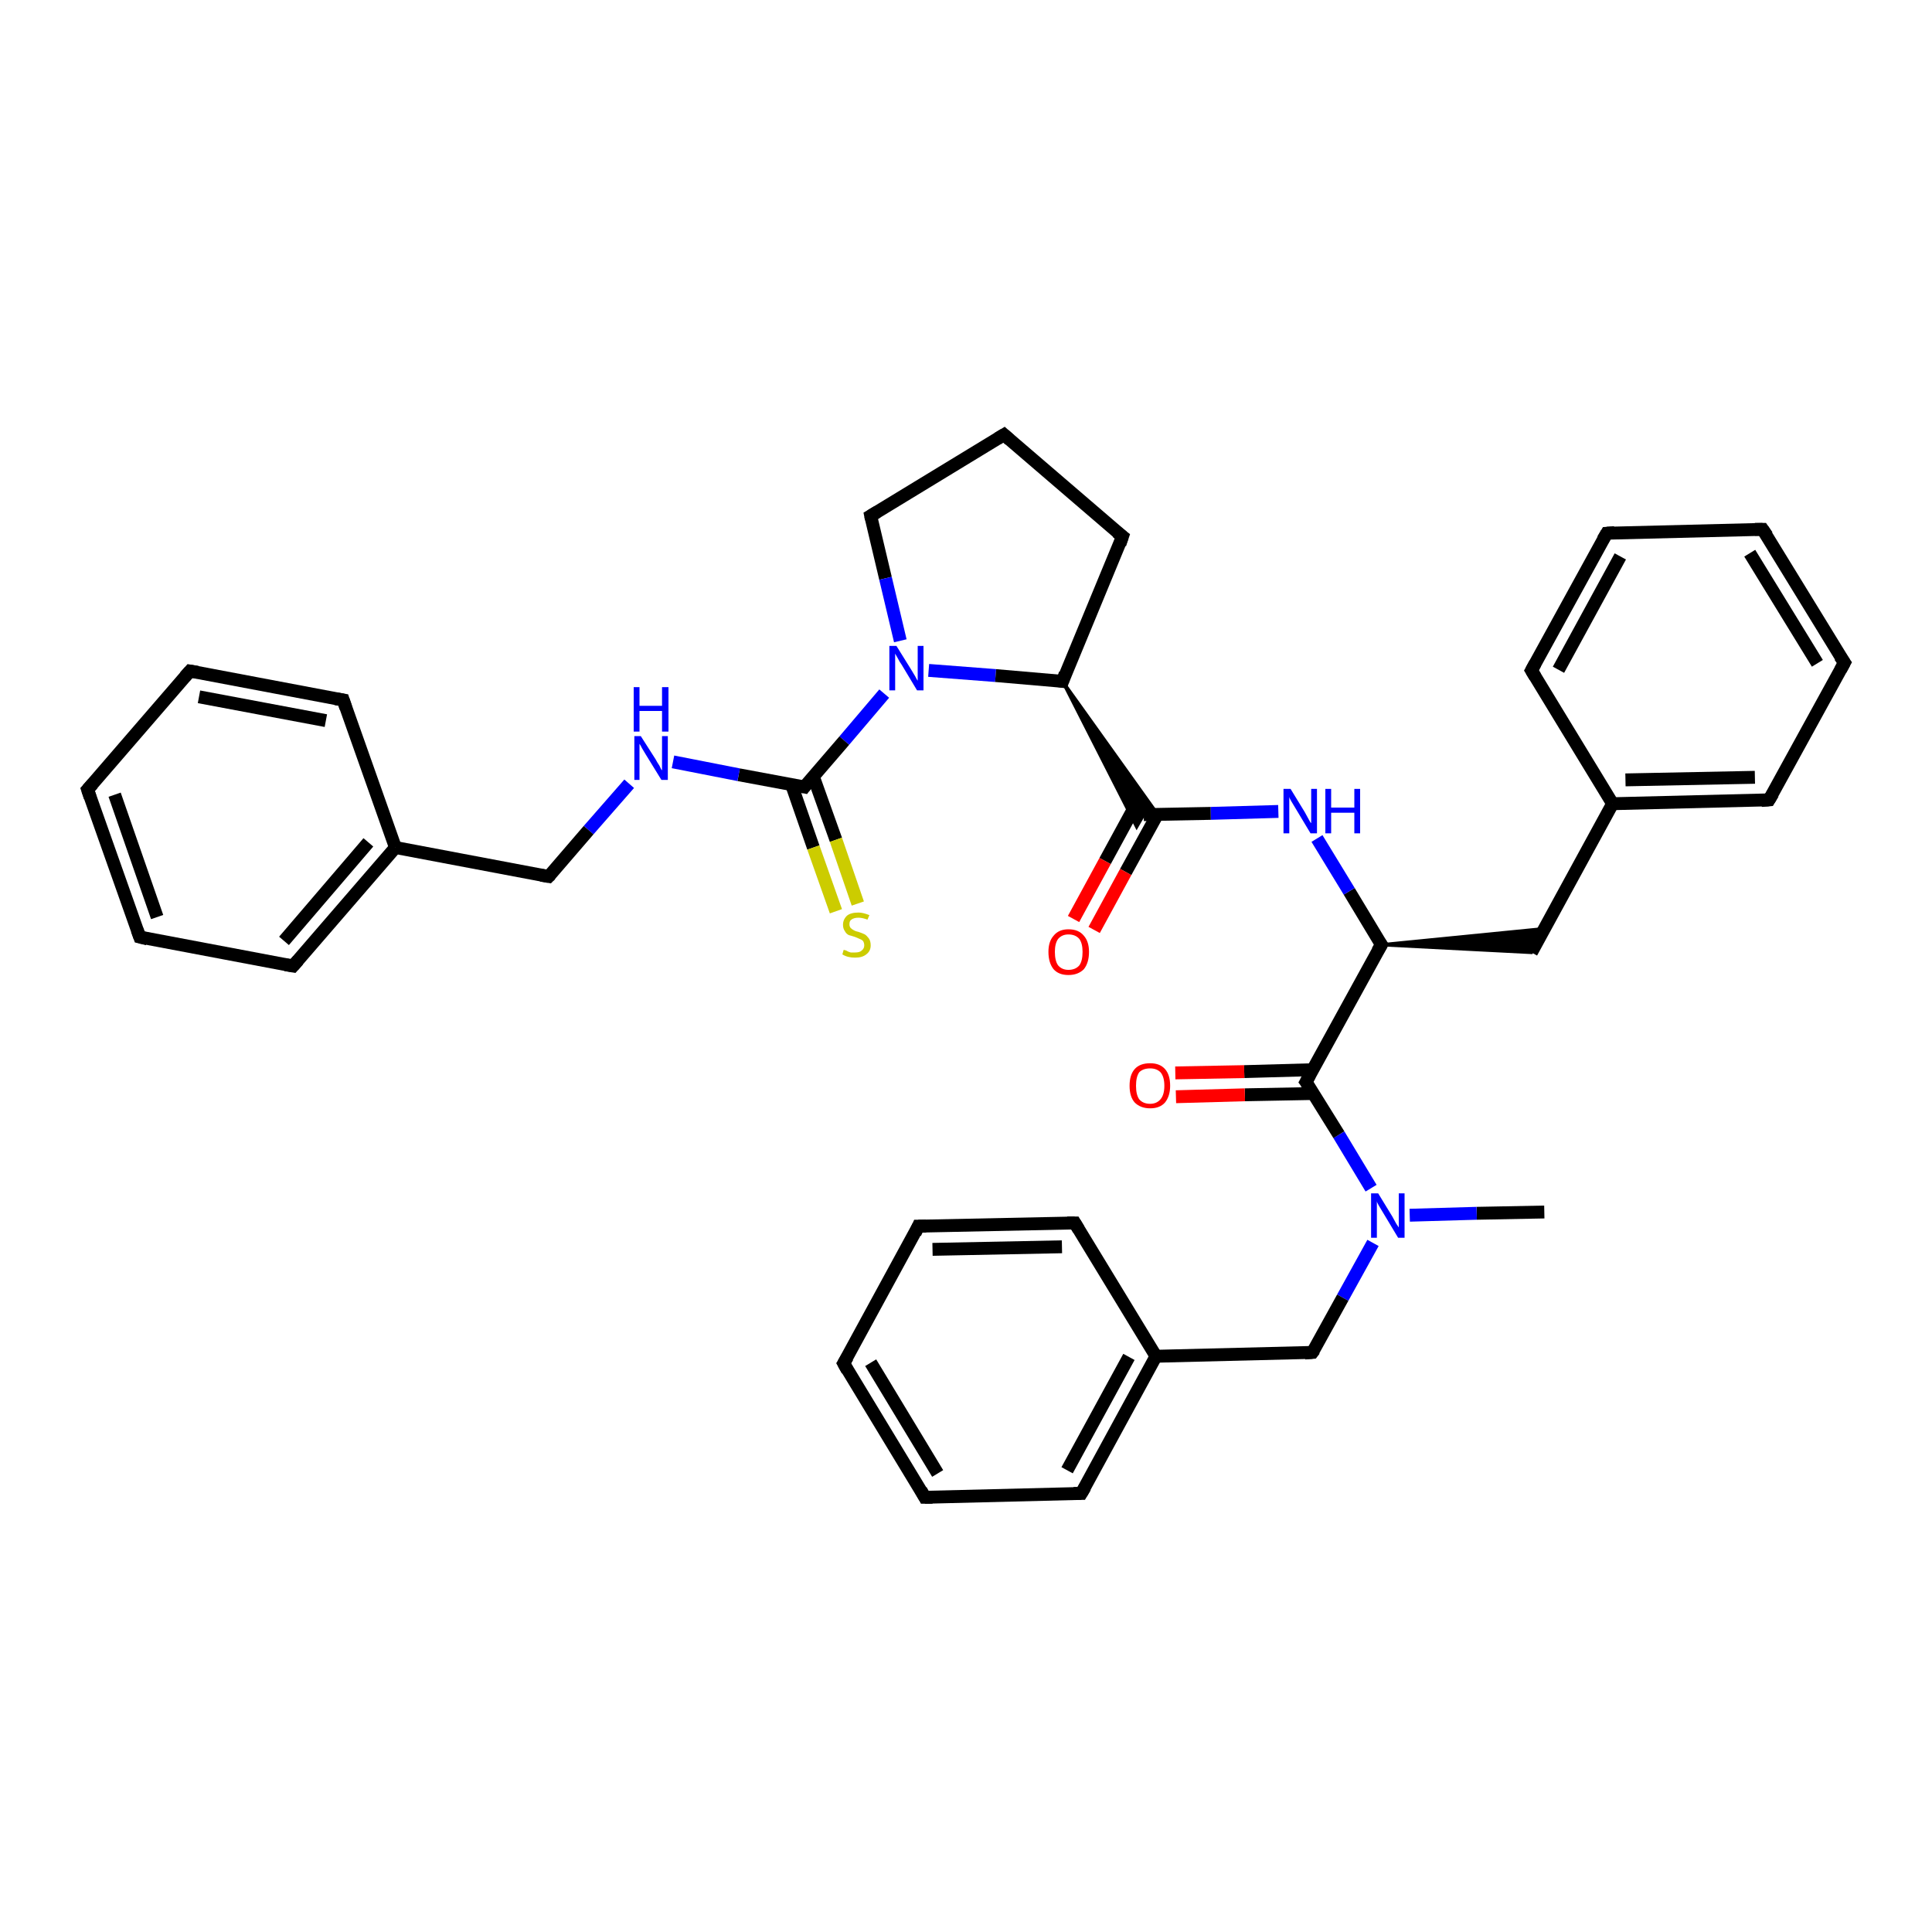 <?xml version='1.0' encoding='iso-8859-1'?>
<svg version='1.1' baseProfile='full'
              xmlns='http://www.w3.org/2000/svg'
                      xmlns:rdkit='http://www.rdkit.org/xml'
                      xmlns:xlink='http://www.w3.org/1999/xlink'
                  xml:space='preserve'
width='300px' height='300px' viewBox='0 0 300 300'>
<!-- END OF HEADER -->
<rect style='opacity:1.0;fill:#FFFFFF;stroke:none' width='300.0' height='300.0' x='0.0' y='0.0'> </rect>
<path class='bond-0 atom-0 atom-1' d='M 239.8,188.2 L 229.3,188.4' style='fill:none;fill-rule:evenodd;stroke:#000000;stroke-width:2.0px;stroke-linecap:butt;stroke-linejoin:miter;stroke-opacity:1' />
<path class='bond-0 atom-0 atom-1' d='M 229.3,188.4 L 218.9,188.7' style='fill:none;fill-rule:evenodd;stroke:#0000FF;stroke-width:2.0px;stroke-linecap:butt;stroke-linejoin:miter;stroke-opacity:1' />
<path class='bond-1 atom-1 atom-2' d='M 213.2,193.0 L 208.5,201.5' style='fill:none;fill-rule:evenodd;stroke:#0000FF;stroke-width:2.0px;stroke-linecap:butt;stroke-linejoin:miter;stroke-opacity:1' />
<path class='bond-1 atom-1 atom-2' d='M 208.5,201.5 L 203.8,210.0' style='fill:none;fill-rule:evenodd;stroke:#000000;stroke-width:2.0px;stroke-linecap:butt;stroke-linejoin:miter;stroke-opacity:1' />
<path class='bond-2 atom-2 atom-3' d='M 203.8,210.0 L 179.5,210.6' style='fill:none;fill-rule:evenodd;stroke:#000000;stroke-width:2.0px;stroke-linecap:butt;stroke-linejoin:miter;stroke-opacity:1' />
<path class='bond-3 atom-3 atom-4' d='M 179.5,210.6 L 167.9,231.9' style='fill:none;fill-rule:evenodd;stroke:#000000;stroke-width:2.0px;stroke-linecap:butt;stroke-linejoin:miter;stroke-opacity:1' />
<path class='bond-3 atom-3 atom-4' d='M 175.3,210.7 L 165.7,228.3' style='fill:none;fill-rule:evenodd;stroke:#000000;stroke-width:2.0px;stroke-linecap:butt;stroke-linejoin:miter;stroke-opacity:1' />
<path class='bond-4 atom-4 atom-5' d='M 167.9,231.9 L 143.6,232.5' style='fill:none;fill-rule:evenodd;stroke:#000000;stroke-width:2.0px;stroke-linecap:butt;stroke-linejoin:miter;stroke-opacity:1' />
<path class='bond-5 atom-5 atom-6' d='M 143.6,232.5 L 131.0,211.7' style='fill:none;fill-rule:evenodd;stroke:#000000;stroke-width:2.0px;stroke-linecap:butt;stroke-linejoin:miter;stroke-opacity:1' />
<path class='bond-5 atom-5 atom-6' d='M 145.6,228.8 L 135.2,211.6' style='fill:none;fill-rule:evenodd;stroke:#000000;stroke-width:2.0px;stroke-linecap:butt;stroke-linejoin:miter;stroke-opacity:1' />
<path class='bond-6 atom-6 atom-7' d='M 131.0,211.7 L 142.6,190.4' style='fill:none;fill-rule:evenodd;stroke:#000000;stroke-width:2.0px;stroke-linecap:butt;stroke-linejoin:miter;stroke-opacity:1' />
<path class='bond-7 atom-7 atom-8' d='M 142.6,190.4 L 166.9,189.9' style='fill:none;fill-rule:evenodd;stroke:#000000;stroke-width:2.0px;stroke-linecap:butt;stroke-linejoin:miter;stroke-opacity:1' />
<path class='bond-7 atom-7 atom-8' d='M 144.8,194.0 L 164.9,193.6' style='fill:none;fill-rule:evenodd;stroke:#000000;stroke-width:2.0px;stroke-linecap:butt;stroke-linejoin:miter;stroke-opacity:1' />
<path class='bond-8 atom-1 atom-9' d='M 212.9,184.5 L 207.9,176.2' style='fill:none;fill-rule:evenodd;stroke:#0000FF;stroke-width:2.0px;stroke-linecap:butt;stroke-linejoin:miter;stroke-opacity:1' />
<path class='bond-8 atom-1 atom-9' d='M 207.9,176.2 L 202.8,168.0' style='fill:none;fill-rule:evenodd;stroke:#000000;stroke-width:2.0px;stroke-linecap:butt;stroke-linejoin:miter;stroke-opacity:1' />
<path class='bond-9 atom-9 atom-10' d='M 203.9,166.1 L 193.2,166.4' style='fill:none;fill-rule:evenodd;stroke:#000000;stroke-width:2.0px;stroke-linecap:butt;stroke-linejoin:miter;stroke-opacity:1' />
<path class='bond-9 atom-9 atom-10' d='M 193.2,166.4 L 182.5,166.6' style='fill:none;fill-rule:evenodd;stroke:#FF0000;stroke-width:2.0px;stroke-linecap:butt;stroke-linejoin:miter;stroke-opacity:1' />
<path class='bond-9 atom-9 atom-10' d='M 203.9,169.8 L 193.3,170.0' style='fill:none;fill-rule:evenodd;stroke:#000000;stroke-width:2.0px;stroke-linecap:butt;stroke-linejoin:miter;stroke-opacity:1' />
<path class='bond-9 atom-9 atom-10' d='M 193.3,170.0 L 182.6,170.3' style='fill:none;fill-rule:evenodd;stroke:#FF0000;stroke-width:2.0px;stroke-linecap:butt;stroke-linejoin:miter;stroke-opacity:1' />
<path class='bond-10 atom-9 atom-11' d='M 202.8,168.0 L 214.5,146.7' style='fill:none;fill-rule:evenodd;stroke:#000000;stroke-width:2.0px;stroke-linecap:butt;stroke-linejoin:miter;stroke-opacity:1' />
<path class='bond-11 atom-11 atom-12' d='M 214.5,146.7 L 239.8,144.2 L 237.8,147.9 Z' style='fill:#000000;fill-rule:evenodd;fill-opacity:1;stroke:#000000;stroke-width:0.5px;stroke-linecap:butt;stroke-linejoin:miter;stroke-opacity:1;' />
<path class='bond-12 atom-12 atom-13' d='M 237.8,147.9 L 250.4,124.8' style='fill:none;fill-rule:evenodd;stroke:#000000;stroke-width:2.0px;stroke-linecap:butt;stroke-linejoin:miter;stroke-opacity:1' />
<path class='bond-13 atom-13 atom-14' d='M 250.4,124.8 L 274.7,124.2' style='fill:none;fill-rule:evenodd;stroke:#000000;stroke-width:2.0px;stroke-linecap:butt;stroke-linejoin:miter;stroke-opacity:1' />
<path class='bond-13 atom-13 atom-14' d='M 252.4,121.1 L 272.5,120.7' style='fill:none;fill-rule:evenodd;stroke:#000000;stroke-width:2.0px;stroke-linecap:butt;stroke-linejoin:miter;stroke-opacity:1' />
<path class='bond-14 atom-14 atom-15' d='M 274.7,124.2 L 286.4,102.9' style='fill:none;fill-rule:evenodd;stroke:#000000;stroke-width:2.0px;stroke-linecap:butt;stroke-linejoin:miter;stroke-opacity:1' />
<path class='bond-15 atom-15 atom-16' d='M 286.4,102.9 L 273.7,82.2' style='fill:none;fill-rule:evenodd;stroke:#000000;stroke-width:2.0px;stroke-linecap:butt;stroke-linejoin:miter;stroke-opacity:1' />
<path class='bond-15 atom-15 atom-16' d='M 282.2,103.0 L 271.7,85.9' style='fill:none;fill-rule:evenodd;stroke:#000000;stroke-width:2.0px;stroke-linecap:butt;stroke-linejoin:miter;stroke-opacity:1' />
<path class='bond-16 atom-16 atom-17' d='M 273.7,82.2 L 249.5,82.8' style='fill:none;fill-rule:evenodd;stroke:#000000;stroke-width:2.0px;stroke-linecap:butt;stroke-linejoin:miter;stroke-opacity:1' />
<path class='bond-17 atom-17 atom-18' d='M 249.5,82.8 L 237.8,104.1' style='fill:none;fill-rule:evenodd;stroke:#000000;stroke-width:2.0px;stroke-linecap:butt;stroke-linejoin:miter;stroke-opacity:1' />
<path class='bond-17 atom-17 atom-18' d='M 251.6,86.4 L 242.0,104.0' style='fill:none;fill-rule:evenodd;stroke:#000000;stroke-width:2.0px;stroke-linecap:butt;stroke-linejoin:miter;stroke-opacity:1' />
<path class='bond-18 atom-11 atom-19' d='M 214.5,146.7 L 209.5,138.4' style='fill:none;fill-rule:evenodd;stroke:#000000;stroke-width:2.0px;stroke-linecap:butt;stroke-linejoin:miter;stroke-opacity:1' />
<path class='bond-18 atom-11 atom-19' d='M 209.5,138.4 L 204.5,130.2' style='fill:none;fill-rule:evenodd;stroke:#0000FF;stroke-width:2.0px;stroke-linecap:butt;stroke-linejoin:miter;stroke-opacity:1' />
<path class='bond-19 atom-19 atom-20' d='M 198.5,126.0 L 188.0,126.3' style='fill:none;fill-rule:evenodd;stroke:#0000FF;stroke-width:2.0px;stroke-linecap:butt;stroke-linejoin:miter;stroke-opacity:1' />
<path class='bond-19 atom-19 atom-20' d='M 188.0,126.3 L 177.6,126.5' style='fill:none;fill-rule:evenodd;stroke:#000000;stroke-width:2.0px;stroke-linecap:butt;stroke-linejoin:miter;stroke-opacity:1' />
<path class='bond-20 atom-20 atom-21' d='M 176.5,124.7 L 171.6,133.7' style='fill:none;fill-rule:evenodd;stroke:#000000;stroke-width:2.0px;stroke-linecap:butt;stroke-linejoin:miter;stroke-opacity:1' />
<path class='bond-20 atom-20 atom-21' d='M 171.6,133.7 L 166.7,142.7' style='fill:none;fill-rule:evenodd;stroke:#FF0000;stroke-width:2.0px;stroke-linecap:butt;stroke-linejoin:miter;stroke-opacity:1' />
<path class='bond-20 atom-20 atom-21' d='M 179.7,126.5 L 174.8,135.4' style='fill:none;fill-rule:evenodd;stroke:#000000;stroke-width:2.0px;stroke-linecap:butt;stroke-linejoin:miter;stroke-opacity:1' />
<path class='bond-20 atom-20 atom-21' d='M 174.8,135.4 L 169.9,144.4' style='fill:none;fill-rule:evenodd;stroke:#FF0000;stroke-width:2.0px;stroke-linecap:butt;stroke-linejoin:miter;stroke-opacity:1' />
<path class='bond-21 atom-22 atom-20' d='M 165.0,105.8 L 179.8,126.5 L 177.6,126.5 Z' style='fill:#000000;fill-rule:evenodd;fill-opacity:1;stroke:#000000;stroke-width:0.5px;stroke-linecap:butt;stroke-linejoin:miter;stroke-opacity:1;' />
<path class='bond-21 atom-22 atom-20' d='M 165.0,105.8 L 177.6,126.5 L 176.5,128.4 Z' style='fill:#000000;fill-rule:evenodd;fill-opacity:1;stroke:#000000;stroke-width:0.5px;stroke-linecap:butt;stroke-linejoin:miter;stroke-opacity:1;' />
<path class='bond-22 atom-22 atom-23' d='M 165.0,105.8 L 174.3,83.3' style='fill:none;fill-rule:evenodd;stroke:#000000;stroke-width:2.0px;stroke-linecap:butt;stroke-linejoin:miter;stroke-opacity:1' />
<path class='bond-23 atom-23 atom-24' d='M 174.3,83.3 L 155.9,67.5' style='fill:none;fill-rule:evenodd;stroke:#000000;stroke-width:2.0px;stroke-linecap:butt;stroke-linejoin:miter;stroke-opacity:1' />
<path class='bond-24 atom-24 atom-25' d='M 155.9,67.5 L 135.2,80.1' style='fill:none;fill-rule:evenodd;stroke:#000000;stroke-width:2.0px;stroke-linecap:butt;stroke-linejoin:miter;stroke-opacity:1' />
<path class='bond-25 atom-25 atom-26' d='M 135.2,80.1 L 137.5,89.8' style='fill:none;fill-rule:evenodd;stroke:#000000;stroke-width:2.0px;stroke-linecap:butt;stroke-linejoin:miter;stroke-opacity:1' />
<path class='bond-25 atom-25 atom-26' d='M 137.5,89.8 L 139.8,99.5' style='fill:none;fill-rule:evenodd;stroke:#0000FF;stroke-width:2.0px;stroke-linecap:butt;stroke-linejoin:miter;stroke-opacity:1' />
<path class='bond-26 atom-26 atom-27' d='M 137.3,107.7 L 131.1,115.0' style='fill:none;fill-rule:evenodd;stroke:#0000FF;stroke-width:2.0px;stroke-linecap:butt;stroke-linejoin:miter;stroke-opacity:1' />
<path class='bond-26 atom-26 atom-27' d='M 131.1,115.0 L 124.9,122.2' style='fill:none;fill-rule:evenodd;stroke:#000000;stroke-width:2.0px;stroke-linecap:butt;stroke-linejoin:miter;stroke-opacity:1' />
<path class='bond-27 atom-27 atom-28' d='M 122.9,121.8 L 126.3,131.6' style='fill:none;fill-rule:evenodd;stroke:#000000;stroke-width:2.0px;stroke-linecap:butt;stroke-linejoin:miter;stroke-opacity:1' />
<path class='bond-27 atom-27 atom-28' d='M 126.3,131.6 L 129.8,141.5' style='fill:none;fill-rule:evenodd;stroke:#CCCC00;stroke-width:2.0px;stroke-linecap:butt;stroke-linejoin:miter;stroke-opacity:1' />
<path class='bond-27 atom-27 atom-28' d='M 126.3,120.6 L 129.8,130.4' style='fill:none;fill-rule:evenodd;stroke:#000000;stroke-width:2.0px;stroke-linecap:butt;stroke-linejoin:miter;stroke-opacity:1' />
<path class='bond-27 atom-27 atom-28' d='M 129.8,130.4 L 133.2,140.3' style='fill:none;fill-rule:evenodd;stroke:#CCCC00;stroke-width:2.0px;stroke-linecap:butt;stroke-linejoin:miter;stroke-opacity:1' />
<path class='bond-28 atom-27 atom-29' d='M 124.9,122.2 L 114.7,120.3' style='fill:none;fill-rule:evenodd;stroke:#000000;stroke-width:2.0px;stroke-linecap:butt;stroke-linejoin:miter;stroke-opacity:1' />
<path class='bond-28 atom-27 atom-29' d='M 114.7,120.3 L 104.5,118.3' style='fill:none;fill-rule:evenodd;stroke:#0000FF;stroke-width:2.0px;stroke-linecap:butt;stroke-linejoin:miter;stroke-opacity:1' />
<path class='bond-29 atom-29 atom-30' d='M 97.7,121.7 L 91.4,128.9' style='fill:none;fill-rule:evenodd;stroke:#0000FF;stroke-width:2.0px;stroke-linecap:butt;stroke-linejoin:miter;stroke-opacity:1' />
<path class='bond-29 atom-29 atom-30' d='M 91.4,128.9 L 85.2,136.1' style='fill:none;fill-rule:evenodd;stroke:#000000;stroke-width:2.0px;stroke-linecap:butt;stroke-linejoin:miter;stroke-opacity:1' />
<path class='bond-30 atom-30 atom-31' d='M 85.2,136.1 L 61.4,131.6' style='fill:none;fill-rule:evenodd;stroke:#000000;stroke-width:2.0px;stroke-linecap:butt;stroke-linejoin:miter;stroke-opacity:1' />
<path class='bond-31 atom-31 atom-32' d='M 61.4,131.6 L 45.5,150.0' style='fill:none;fill-rule:evenodd;stroke:#000000;stroke-width:2.0px;stroke-linecap:butt;stroke-linejoin:miter;stroke-opacity:1' />
<path class='bond-31 atom-31 atom-32' d='M 57.2,130.8 L 44.1,146.1' style='fill:none;fill-rule:evenodd;stroke:#000000;stroke-width:2.0px;stroke-linecap:butt;stroke-linejoin:miter;stroke-opacity:1' />
<path class='bond-32 atom-32 atom-33' d='M 45.5,150.0 L 21.7,145.5' style='fill:none;fill-rule:evenodd;stroke:#000000;stroke-width:2.0px;stroke-linecap:butt;stroke-linejoin:miter;stroke-opacity:1' />
<path class='bond-33 atom-33 atom-34' d='M 21.7,145.5 L 13.6,122.6' style='fill:none;fill-rule:evenodd;stroke:#000000;stroke-width:2.0px;stroke-linecap:butt;stroke-linejoin:miter;stroke-opacity:1' />
<path class='bond-33 atom-33 atom-34' d='M 24.4,142.4 L 17.8,123.4' style='fill:none;fill-rule:evenodd;stroke:#000000;stroke-width:2.0px;stroke-linecap:butt;stroke-linejoin:miter;stroke-opacity:1' />
<path class='bond-34 atom-34 atom-35' d='M 13.6,122.6 L 29.5,104.2' style='fill:none;fill-rule:evenodd;stroke:#000000;stroke-width:2.0px;stroke-linecap:butt;stroke-linejoin:miter;stroke-opacity:1' />
<path class='bond-35 atom-35 atom-36' d='M 29.5,104.2 L 53.3,108.7' style='fill:none;fill-rule:evenodd;stroke:#000000;stroke-width:2.0px;stroke-linecap:butt;stroke-linejoin:miter;stroke-opacity:1' />
<path class='bond-35 atom-35 atom-36' d='M 30.9,108.2 L 50.6,111.9' style='fill:none;fill-rule:evenodd;stroke:#000000;stroke-width:2.0px;stroke-linecap:butt;stroke-linejoin:miter;stroke-opacity:1' />
<path class='bond-36 atom-8 atom-3' d='M 166.9,189.9 L 179.5,210.6' style='fill:none;fill-rule:evenodd;stroke:#000000;stroke-width:2.0px;stroke-linecap:butt;stroke-linejoin:miter;stroke-opacity:1' />
<path class='bond-37 atom-18 atom-13' d='M 237.8,104.1 L 250.4,124.8' style='fill:none;fill-rule:evenodd;stroke:#000000;stroke-width:2.0px;stroke-linecap:butt;stroke-linejoin:miter;stroke-opacity:1' />
<path class='bond-38 atom-26 atom-22' d='M 144.2,104.1 L 154.6,104.9' style='fill:none;fill-rule:evenodd;stroke:#0000FF;stroke-width:2.0px;stroke-linecap:butt;stroke-linejoin:miter;stroke-opacity:1' />
<path class='bond-38 atom-26 atom-22' d='M 154.6,104.9 L 165.0,105.8' style='fill:none;fill-rule:evenodd;stroke:#000000;stroke-width:2.0px;stroke-linecap:butt;stroke-linejoin:miter;stroke-opacity:1' />
<path class='bond-39 atom-36 atom-31' d='M 53.3,108.7 L 61.4,131.6' style='fill:none;fill-rule:evenodd;stroke:#000000;stroke-width:2.0px;stroke-linecap:butt;stroke-linejoin:miter;stroke-opacity:1' />
<path d='M 204.1,209.6 L 203.8,210.0 L 202.6,210.1' style='fill:none;stroke:#000000;stroke-width:2.0px;stroke-linecap:butt;stroke-linejoin:miter;stroke-opacity:1;' />
<path d='M 168.5,230.9 L 167.9,231.9 L 166.7,231.9' style='fill:none;stroke:#000000;stroke-width:2.0px;stroke-linecap:butt;stroke-linejoin:miter;stroke-opacity:1;' />
<path d='M 144.8,232.5 L 143.6,232.5 L 143.0,231.4' style='fill:none;stroke:#000000;stroke-width:2.0px;stroke-linecap:butt;stroke-linejoin:miter;stroke-opacity:1;' />
<path d='M 131.6,212.8 L 131.0,211.7 L 131.6,210.7' style='fill:none;stroke:#000000;stroke-width:2.0px;stroke-linecap:butt;stroke-linejoin:miter;stroke-opacity:1;' />
<path d='M 142.1,191.5 L 142.6,190.4 L 143.8,190.4' style='fill:none;stroke:#000000;stroke-width:2.0px;stroke-linecap:butt;stroke-linejoin:miter;stroke-opacity:1;' />
<path d='M 165.7,189.9 L 166.9,189.9 L 167.5,190.9' style='fill:none;stroke:#000000;stroke-width:2.0px;stroke-linecap:butt;stroke-linejoin:miter;stroke-opacity:1;' />
<path d='M 203.1,168.4 L 202.8,168.0 L 203.4,166.9' style='fill:none;stroke:#000000;stroke-width:2.0px;stroke-linecap:butt;stroke-linejoin:miter;stroke-opacity:1;' />
<path d='M 213.9,147.7 L 214.5,146.7 L 214.2,146.3' style='fill:none;stroke:#000000;stroke-width:2.0px;stroke-linecap:butt;stroke-linejoin:miter;stroke-opacity:1;' />
<path d='M 273.5,124.3 L 274.7,124.2 L 275.3,123.2' style='fill:none;stroke:#000000;stroke-width:2.0px;stroke-linecap:butt;stroke-linejoin:miter;stroke-opacity:1;' />
<path d='M 285.8,104.0 L 286.4,102.9 L 285.7,101.9' style='fill:none;stroke:#000000;stroke-width:2.0px;stroke-linecap:butt;stroke-linejoin:miter;stroke-opacity:1;' />
<path d='M 274.4,83.2 L 273.7,82.2 L 272.5,82.2' style='fill:none;stroke:#000000;stroke-width:2.0px;stroke-linecap:butt;stroke-linejoin:miter;stroke-opacity:1;' />
<path d='M 250.7,82.7 L 249.5,82.8 L 248.9,83.8' style='fill:none;stroke:#000000;stroke-width:2.0px;stroke-linecap:butt;stroke-linejoin:miter;stroke-opacity:1;' />
<path d='M 238.4,103.0 L 237.8,104.1 L 238.4,105.1' style='fill:none;stroke:#000000;stroke-width:2.0px;stroke-linecap:butt;stroke-linejoin:miter;stroke-opacity:1;' />
<path d='M 165.4,104.6 L 165.0,105.8 L 164.4,105.7' style='fill:none;stroke:#000000;stroke-width:2.0px;stroke-linecap:butt;stroke-linejoin:miter;stroke-opacity:1;' />
<path d='M 173.9,84.5 L 174.3,83.3 L 173.4,82.6' style='fill:none;stroke:#000000;stroke-width:2.0px;stroke-linecap:butt;stroke-linejoin:miter;stroke-opacity:1;' />
<path d='M 156.8,68.3 L 155.9,67.5 L 154.9,68.1' style='fill:none;stroke:#000000;stroke-width:2.0px;stroke-linecap:butt;stroke-linejoin:miter;stroke-opacity:1;' />
<path d='M 136.2,79.5 L 135.2,80.1 L 135.3,80.6' style='fill:none;stroke:#000000;stroke-width:2.0px;stroke-linecap:butt;stroke-linejoin:miter;stroke-opacity:1;' />
<path d='M 125.2,121.8 L 124.9,122.2 L 124.4,122.1' style='fill:none;stroke:#000000;stroke-width:2.0px;stroke-linecap:butt;stroke-linejoin:miter;stroke-opacity:1;' />
<path d='M 85.5,135.8 L 85.2,136.1 L 84.0,135.9' style='fill:none;stroke:#000000;stroke-width:2.0px;stroke-linecap:butt;stroke-linejoin:miter;stroke-opacity:1;' />
<path d='M 46.3,149.1 L 45.5,150.0 L 44.3,149.8' style='fill:none;stroke:#000000;stroke-width:2.0px;stroke-linecap:butt;stroke-linejoin:miter;stroke-opacity:1;' />
<path d='M 22.9,145.8 L 21.7,145.5 L 21.3,144.4' style='fill:none;stroke:#000000;stroke-width:2.0px;stroke-linecap:butt;stroke-linejoin:miter;stroke-opacity:1;' />
<path d='M 14.0,123.8 L 13.6,122.6 L 14.4,121.7' style='fill:none;stroke:#000000;stroke-width:2.0px;stroke-linecap:butt;stroke-linejoin:miter;stroke-opacity:1;' />
<path d='M 28.7,105.1 L 29.5,104.2 L 30.7,104.4' style='fill:none;stroke:#000000;stroke-width:2.0px;stroke-linecap:butt;stroke-linejoin:miter;stroke-opacity:1;' />
<path d='M 52.1,108.5 L 53.3,108.7 L 53.7,109.9' style='fill:none;stroke:#000000;stroke-width:2.0px;stroke-linecap:butt;stroke-linejoin:miter;stroke-opacity:1;' />
<path class='atom-1' d='M 214.0 185.3
L 216.2 188.9
Q 216.4 189.3, 216.8 190.0
Q 217.2 190.6, 217.2 190.6
L 217.2 185.3
L 218.1 185.3
L 218.1 192.2
L 217.1 192.2
L 214.7 188.2
Q 214.4 187.7, 214.1 187.2
Q 213.8 186.7, 213.8 186.5
L 213.8 192.2
L 212.9 192.2
L 212.9 185.3
L 214.0 185.3
' fill='#0000FF'/>
<path class='atom-10' d='M 175.4 168.6
Q 175.4 166.9, 176.2 166.0
Q 177.0 165.1, 178.6 165.1
Q 180.1 165.1, 180.9 166.0
Q 181.7 166.9, 181.7 168.6
Q 181.7 170.2, 180.9 171.2
Q 180.1 172.1, 178.6 172.1
Q 177.1 172.1, 176.2 171.2
Q 175.4 170.3, 175.4 168.6
M 178.6 171.4
Q 179.6 171.4, 180.2 170.7
Q 180.8 170.0, 180.8 168.6
Q 180.8 167.2, 180.2 166.5
Q 179.6 165.9, 178.6 165.9
Q 177.5 165.9, 176.9 166.5
Q 176.4 167.2, 176.4 168.6
Q 176.4 170.0, 176.9 170.7
Q 177.5 171.4, 178.6 171.4
' fill='#FF0000'/>
<path class='atom-19' d='M 200.4 122.5
L 202.6 126.1
Q 202.8 126.5, 203.2 127.2
Q 203.5 127.8, 203.6 127.8
L 203.6 122.5
L 204.5 122.5
L 204.5 129.4
L 203.5 129.4
L 201.1 125.4
Q 200.8 124.9, 200.5 124.4
Q 200.2 123.9, 200.2 123.7
L 200.2 129.4
L 199.3 129.4
L 199.3 122.5
L 200.4 122.5
' fill='#0000FF'/>
<path class='atom-19' d='M 205.8 122.5
L 206.7 122.5
L 206.7 125.4
L 210.3 125.4
L 210.3 122.5
L 211.2 122.5
L 211.2 129.4
L 210.3 129.4
L 210.3 126.2
L 206.7 126.2
L 206.7 129.4
L 205.8 129.4
L 205.8 122.5
' fill='#0000FF'/>
<path class='atom-21' d='M 162.8 147.8
Q 162.8 146.2, 163.6 145.3
Q 164.4 144.3, 165.9 144.3
Q 167.5 144.3, 168.3 145.3
Q 169.1 146.2, 169.1 147.8
Q 169.1 149.5, 168.3 150.5
Q 167.4 151.4, 165.9 151.4
Q 164.4 151.4, 163.6 150.5
Q 162.8 149.5, 162.8 147.8
M 165.9 150.6
Q 167.0 150.6, 167.6 149.9
Q 168.1 149.2, 168.1 147.8
Q 168.1 146.5, 167.6 145.8
Q 167.0 145.1, 165.9 145.1
Q 164.9 145.1, 164.3 145.8
Q 163.8 146.5, 163.8 147.8
Q 163.8 149.2, 164.3 149.9
Q 164.9 150.6, 165.9 150.6
' fill='#FF0000'/>
<path class='atom-26' d='M 139.2 100.3
L 141.5 104.0
Q 141.7 104.3, 142.1 105.0
Q 142.4 105.6, 142.5 105.7
L 142.5 100.3
L 143.4 100.3
L 143.4 107.2
L 142.4 107.2
L 140.0 103.2
Q 139.7 102.8, 139.4 102.2
Q 139.1 101.7, 139.0 101.5
L 139.0 107.2
L 138.1 107.2
L 138.1 100.3
L 139.2 100.3
' fill='#0000FF'/>
<path class='atom-28' d='M 131.0 147.5
Q 131.1 147.5, 131.4 147.6
Q 131.7 147.8, 132.1 147.9
Q 132.5 147.9, 132.8 147.9
Q 133.5 147.9, 133.8 147.6
Q 134.2 147.3, 134.2 146.8
Q 134.2 146.4, 134.0 146.1
Q 133.8 145.9, 133.5 145.8
Q 133.3 145.7, 132.8 145.5
Q 132.2 145.3, 131.8 145.2
Q 131.4 145.0, 131.2 144.6
Q 130.9 144.2, 130.9 143.6
Q 130.9 142.8, 131.5 142.2
Q 132.1 141.7, 133.3 141.7
Q 134.0 141.7, 135.0 142.1
L 134.7 142.8
Q 133.9 142.5, 133.3 142.5
Q 132.6 142.5, 132.2 142.8
Q 131.9 143.0, 131.9 143.5
Q 131.9 143.9, 132.1 144.1
Q 132.3 144.3, 132.5 144.4
Q 132.8 144.6, 133.3 144.7
Q 133.9 144.9, 134.3 145.1
Q 134.6 145.3, 134.9 145.7
Q 135.2 146.1, 135.2 146.8
Q 135.2 147.7, 134.5 148.2
Q 133.9 148.7, 132.8 148.7
Q 132.2 148.7, 131.8 148.6
Q 131.3 148.5, 130.8 148.2
L 131.0 147.5
' fill='#CCCC00'/>
<path class='atom-29' d='M 99.5 114.3
L 101.8 117.9
Q 102.0 118.3, 102.4 118.9
Q 102.7 119.6, 102.8 119.6
L 102.8 114.3
L 103.7 114.3
L 103.7 121.1
L 102.7 121.1
L 100.3 117.2
Q 100.0 116.7, 99.7 116.2
Q 99.4 115.6, 99.3 115.5
L 99.3 121.1
L 98.5 121.1
L 98.5 114.3
L 99.5 114.3
' fill='#0000FF'/>
<path class='atom-29' d='M 98.4 106.7
L 99.3 106.7
L 99.3 109.6
L 102.8 109.6
L 102.8 106.7
L 103.8 106.7
L 103.8 113.6
L 102.8 113.6
L 102.8 110.4
L 99.3 110.4
L 99.3 113.6
L 98.4 113.6
L 98.4 106.7
' fill='#0000FF'/>
</svg>
